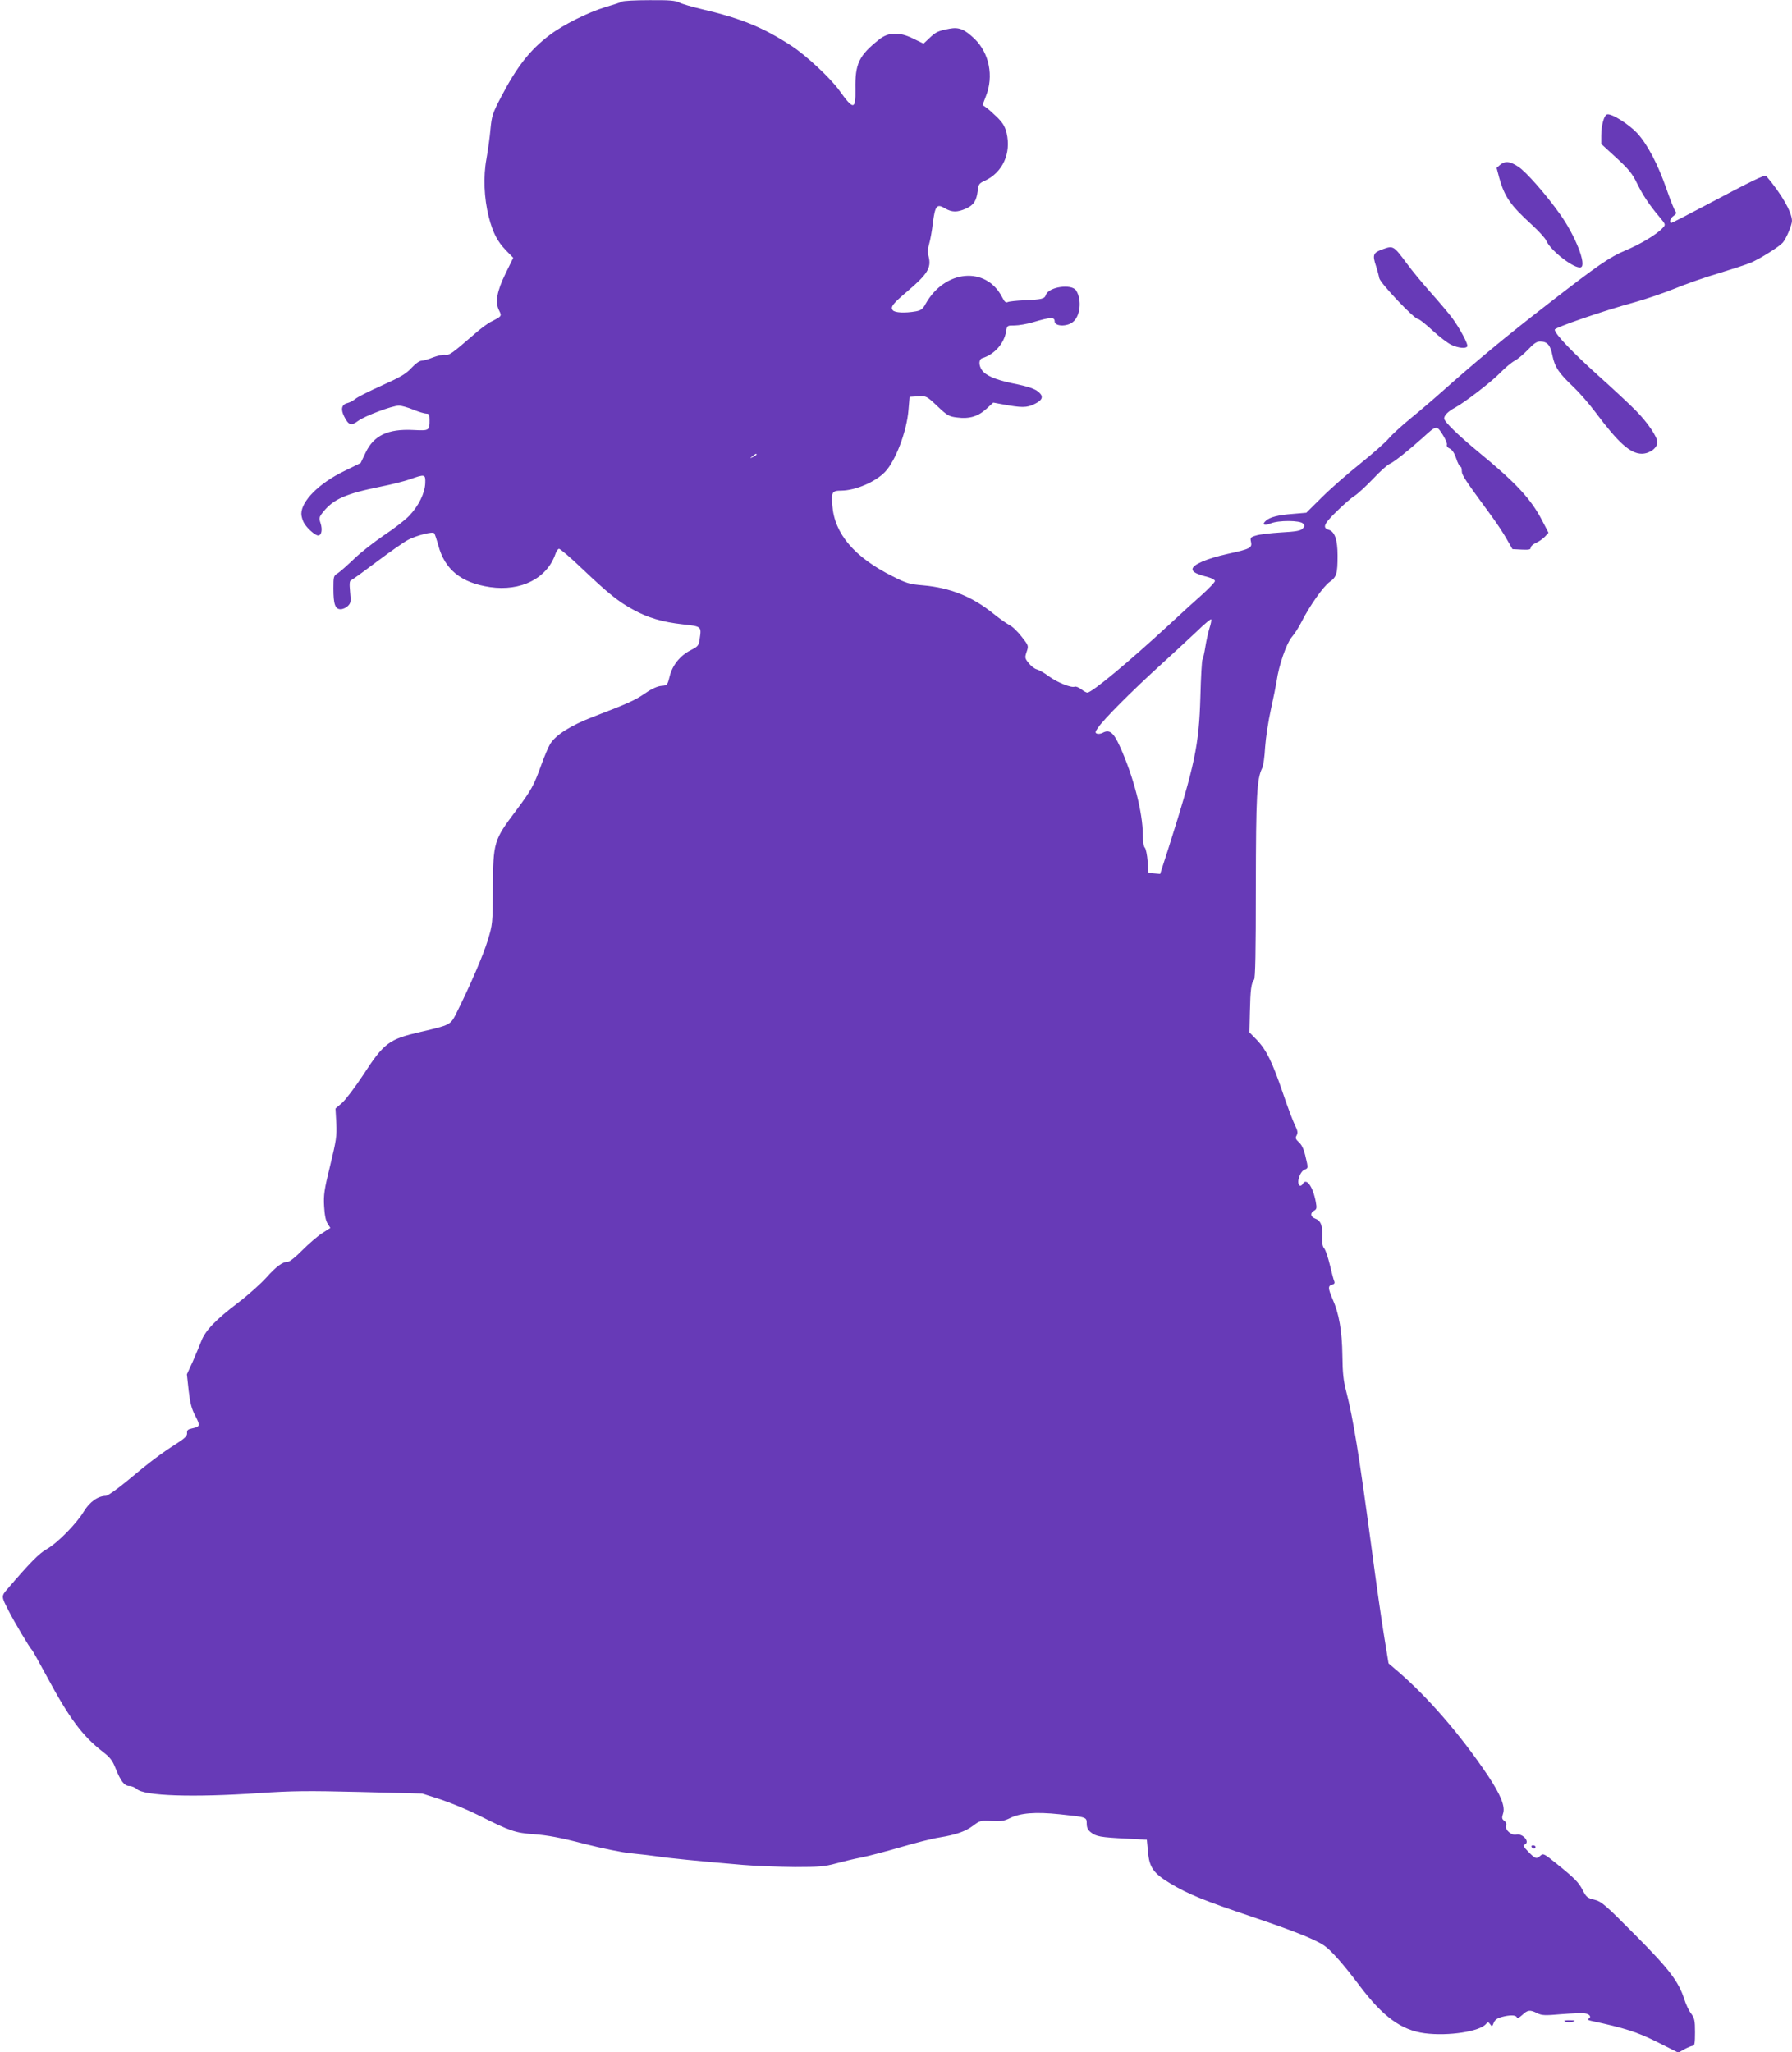 <?xml version="1.0" standalone="no"?>
<!DOCTYPE svg PUBLIC "-//W3C//DTD SVG 20010904//EN"
 "http://www.w3.org/TR/2001/REC-SVG-20010904/DTD/svg10.dtd">
<svg version="1.0" xmlns="http://www.w3.org/2000/svg"
 width="1118pt" height="1280pt" viewBox="0 0 1118 1280"
 preserveAspectRatio="xMidYMid meet">
<g transform="translate(0,1280) scale(0.1,-0.1)"
fill="#673ab7" stroke="none">
<path d="M3880 12790 c-8 -5 -54 -20 -102 -34 -109 -33 -264 -110 -348 -174
-124 -93 -206 -199 -304 -387 -53 -101 -58 -118 -66 -200 -4 -50 -16 -133 -25
-185 -21 -113 -15 -246 14 -362 26 -100 53 -153 108 -210 l45 -46 -48 -98
c-54 -111 -67 -180 -40 -231 17 -35 17 -35 -47 -68 -22 -10 -69 -45 -105 -77
-142 -123 -160 -136 -184 -131 -13 2 -47 -5 -76 -16 -29 -12 -62 -21 -73 -21
-12 0 -39 -20 -62 -45 -34 -37 -68 -57 -186 -110 -80 -36 -154 -73 -165 -84
-12 -10 -33 -21 -48 -25 -36 -8 -44 -38 -21 -83 27 -55 44 -61 86 -29 41 31
214 96 256 96 15 0 55 -11 89 -25 34 -14 71 -25 82 -25 17 0 20 -7 20 -39 0
-67 -1 -68 -101 -63 -159 8 -247 -34 -298 -141 l-31 -65 -104 -51 c-155 -75
-266 -186 -266 -266 0 -14 7 -39 15 -54 17 -33 70 -81 90 -81 21 0 28 36 15
76 -11 33 -10 38 17 72 64 79 141 113 359 157 67 13 148 34 180 45 95 34 99
33 97 -23 -2 -63 -42 -144 -101 -205 -26 -27 -96 -81 -157 -121 -60 -41 -144
-106 -185 -146 -41 -39 -87 -80 -102 -90 -27 -16 -28 -21 -28 -95 0 -99 11
-130 45 -130 14 0 34 9 46 21 18 18 19 28 13 88 -5 54 -3 69 8 73 8 3 81 56
162 117 81 61 169 122 194 135 57 28 151 52 161 40 4 -5 15 -38 25 -74 41
-153 142 -235 323 -262 193 -28 355 54 408 206 5 16 15 31 22 33 6 2 73 -55
148 -127 157 -149 224 -204 316 -253 90 -50 182 -77 307 -91 120 -13 119 -13
107 -92 -6 -41 -10 -46 -55 -69 -67 -34 -115 -94 -132 -163 -14 -56 -15 -57
-52 -60 -24 -2 -60 -18 -99 -45 -65 -45 -108 -64 -324 -147 -143 -55 -235
-113 -271 -171 -11 -19 -36 -77 -55 -130 -47 -130 -62 -157 -156 -283 -141
-187 -144 -197 -146 -486 -1 -220 -2 -227 -32 -325 -27 -90 -110 -283 -196
-455 -37 -73 -37 -73 -222 -116 -199 -46 -229 -68 -360 -270 -51 -77 -110
-155 -132 -174 l-40 -34 5 -90 c4 -83 0 -108 -38 -265 -37 -150 -42 -184 -38
-254 3 -55 10 -91 22 -109 l17 -27 -53 -34 c-29 -19 -84 -67 -123 -106 -38
-39 -78 -71 -88 -71 -34 0 -72 -28 -135 -98 -34 -38 -115 -111 -180 -160 -139
-106 -202 -172 -227 -239 -10 -26 -34 -83 -53 -127 l-36 -78 11 -101 c9 -78
18 -114 42 -159 32 -62 30 -66 -23 -78 -24 -5 -30 -11 -29 -28 2 -18 -12 -32
-70 -69 -91 -58 -163 -112 -304 -230 -62 -51 -121 -93 -131 -93 -50 0 -102
-37 -138 -96 -46 -77 -165 -198 -232 -236 -48 -27 -105 -85 -244 -247 -41 -47
-41 -47 6 -138 33 -66 134 -236 144 -242 4 -3 47 -80 95 -169 139 -259 221
-369 348 -468 45 -34 61 -55 79 -101 33 -83 56 -113 88 -113 14 0 35 -9 46
-19 47 -43 349 -53 763 -25 206 14 301 15 630 7 l388 -10 115 -37 c63 -21 167
-64 231 -96 205 -103 232 -112 354 -121 81 -6 163 -21 308 -59 115 -29 240
-55 297 -60 54 -5 127 -14 162 -19 63 -10 250 -29 533 -53 83 -7 229 -12 325
-13 150 0 186 3 255 22 44 12 115 29 157 37 42 8 152 37 245 64 92 27 202 55
243 61 105 17 164 38 213 75 40 30 46 32 113 28 58 -3 78 0 113 17 65 33 160
41 312 25 169 -18 169 -17 169 -59 0 -24 7 -39 26 -54 33 -26 61 -31 220 -39
l129 -7 7 -73 c8 -100 34 -136 140 -200 108 -65 210 -107 508 -207 263 -89
391 -140 450 -179 43 -29 119 -114 222 -251 146 -194 261 -278 407 -297 148
-19 343 11 382 58 12 14 14 14 26 -2 11 -16 13 -15 22 9 7 18 22 29 48 36 51
14 90 14 96 -1 3 -9 14 -4 34 14 34 32 48 34 94 11 29 -14 47 -15 149 -6 64 5
131 8 148 5 32 -4 44 -26 19 -35 -6 -2 2 -7 18 -11 213 -46 286 -69 413 -132
l133 -67 38 22 c22 11 45 21 53 21 10 0 13 19 13 84 0 74 -3 88 -25 118 -14
18 -32 57 -41 86 -36 112 -92 187 -308 404 -188 190 -210 208 -254 219 -43 10
-51 17 -72 58 -25 50 -51 76 -168 170 -73 59 -79 62 -96 47 -25 -23 -32 -21
-76 24 -30 31 -35 41 -23 45 37 15 -12 72 -53 62 -28 -7 -71 30 -63 55 4 12 0
24 -12 32 -14 11 -15 18 -7 43 16 44 -14 118 -94 238 -173 258 -384 501 -579
665 l-41 35 -26 160 c-15 88 -52 347 -82 575 -76 565 -113 796 -157 965 -16
60 -22 114 -23 220 -2 154 -21 262 -61 352 -29 68 -30 83 -3 90 14 4 18 10 13
22 -4 9 -16 54 -27 101 -11 47 -27 93 -35 103 -11 12 -15 35 -13 77 3 67 -9
97 -45 110 -29 11 -31 35 -5 49 16 9 17 17 10 55 -18 96 -59 152 -81 112 -5
-9 -13 -14 -19 -11 -23 15 1 91 33 101 16 5 18 12 13 37 -17 81 -28 111 -51
132 -21 20 -24 27 -14 44 8 17 6 29 -11 63 -12 24 -46 114 -75 200 -66 194
-103 269 -162 331 l-47 48 3 127 c3 138 8 180 26 201 8 10 11 173 11 580 1
572 6 673 40 741 7 14 15 72 18 130 4 58 20 164 36 235 16 72 32 152 36 178
13 96 62 236 94 273 17 19 45 63 62 97 49 97 135 219 174 247 44 31 50 52 50
165 0 97 -17 148 -54 160 -42 13 -33 36 47 114 42 42 94 87 114 99 20 13 71
60 114 105 42 45 89 87 103 93 28 12 117 83 210 166 83 76 84 76 121 18 18
-28 30 -56 27 -64 -3 -8 4 -18 18 -24 15 -7 29 -28 40 -61 9 -28 21 -51 26
-51 5 0 9 -12 9 -27 0 -27 18 -53 185 -281 33 -45 76 -110 95 -144 l36 -63 57
-3 c46 -2 57 0 57 12 0 9 15 22 33 30 17 7 42 25 55 38 l23 25 -40 77 c-69
133 -161 233 -396 426 -128 106 -215 190 -215 210 0 19 25 45 69 68 62 34 228
162 281 217 30 31 71 65 90 75 19 10 56 41 83 69 35 38 55 51 75 51 46 0 65
-22 78 -90 15 -71 40 -108 132 -195 35 -33 96 -103 135 -155 145 -194 219
-260 291 -260 49 1 96 36 96 72 0 33 -60 122 -133 196 -34 35 -140 134 -235
219 -166 150 -272 261 -272 287 0 13 304 118 496 170 72 20 186 59 255 87 68
28 191 71 273 95 82 25 172 54 200 66 58 25 173 97 198 124 22 25 58 110 58
137 -1 55 -65 167 -161 280 -7 9 -85 -28 -384 -187 -110 -58 -203 -106 -207
-106 -16 0 -7 30 14 44 16 12 19 18 10 29 -6 7 -30 67 -53 133 -54 157 -120
283 -185 354 -55 58 -164 126 -189 116 -18 -7 -35 -69 -35 -133 l0 -51 94 -86
c78 -72 100 -99 129 -159 37 -75 76 -134 141 -211 38 -46 39 -47 20 -67 -36
-40 -137 -101 -233 -141 -101 -43 -172 -92 -481 -332 -269 -208 -443 -353
-664 -549 -55 -49 -144 -125 -197 -168 -54 -44 -115 -100 -136 -125 -21 -25
-101 -95 -178 -157 -77 -61 -184 -155 -237 -208 l-98 -97 -82 -7 c-93 -7 -145
-20 -170 -43 -27 -23 -11 -33 29 -17 49 21 186 20 203 -1 11 -12 10 -18 -4
-32 -13 -13 -43 -18 -134 -23 -64 -4 -134 -12 -155 -19 -35 -10 -38 -14 -32
-40 8 -37 -5 -44 -147 -75 -130 -29 -218 -67 -218 -95 0 -18 25 -31 98 -50 23
-6 42 -17 42 -24 0 -7 -35 -44 -77 -82 -43 -38 -139 -125 -213 -194 -248 -229
-478 -420 -506 -420 -6 0 -23 9 -38 21 -15 11 -33 19 -41 16 -21 -9 -110 27
-163 66 -26 20 -59 38 -73 42 -14 3 -37 21 -51 39 -24 30 -25 34 -13 70 13 38
13 39 -31 95 -25 32 -59 65 -77 73 -17 9 -63 41 -101 72 -132 106 -268 160
-436 175 -85 7 -105 13 -190 56 -239 119 -364 266 -377 442 -7 84 -2 93 57 93
87 1 212 54 272 117 65 68 135 251 146 385 l7 83 52 3 c52 3 53 3 121 -61 62
-59 73 -65 124 -71 76 -10 131 7 182 54 l43 39 54 -10 c123 -23 155 -23 203 1
50 24 58 46 28 73 -24 22 -64 36 -169 57 -103 22 -164 48 -187 82 -21 30 -20
67 2 74 76 23 136 91 149 166 6 38 6 38 53 38 26 0 76 9 111 19 114 34 139 35
139 6 0 -31 76 -34 113 -4 47 36 58 138 21 197 -28 44 -173 23 -189 -28 -8
-24 -25 -28 -135 -33 -47 -2 -93 -7 -102 -11 -13 -6 -21 1 -36 31 -100 194
-357 172 -477 -42 -18 -33 -29 -41 -61 -47 -68 -12 -131 -9 -144 7 -16 20 -1
40 91 118 127 108 150 147 133 216 -7 25 -6 50 3 80 7 24 18 82 23 130 14 108
25 122 75 92 44 -26 77 -26 132 -2 48 22 65 48 73 111 4 41 9 47 45 63 111 52
165 171 135 298 -10 40 -23 62 -59 98 -26 25 -57 53 -69 61 l-22 15 21 55 c50
125 21 269 -71 358 -63 60 -97 74 -156 63 -72 -14 -85 -20 -126 -59 l-36 -34
-66 32 c-84 42 -154 40 -211 -6 -127 -101 -151 -152 -148 -311 2 -129 -12
-131 -100 -8 -55 77 -207 219 -299 279 -178 116 -313 171 -560 229 -59 14
-122 32 -139 41 -25 13 -65 16 -188 15 -86 0 -163 -4 -171 -9z m840 -2825 c0
-2 -10 -9 -22 -15 -22 -11 -22 -10 -4 4 21 17 26 19 26 11z m2826 -1082 c-8
-26 -20 -79 -26 -117 -6 -38 -14 -74 -18 -80 -4 -6 -10 -110 -13 -231 -9 -306
-33 -421 -200 -948 l-51 -158 -36 3 -37 3 -5 72 c-3 40 -11 78 -17 85 -8 7
-13 39 -13 79 0 141 -59 369 -145 557 -39 85 -64 104 -106 81 -11 -6 -27 -8
-35 -5 -13 5 -12 11 7 38 36 53 212 229 379 381 85 77 192 177 238 220 45 44
85 77 88 74 3 -3 -1 -27 -10 -54z"/>
<path d="M9359 11772 l-22 -19 17 -64 c33 -117 70 -170 203 -291 43 -39 83
-84 90 -99 26 -63 179 -180 216 -166 37 14 -35 198 -131 332 -88 124 -214 267
-261 296 -52 34 -80 36 -112 11z"/>
<path d="M8626 11245 c-59 -21 -65 -34 -41 -105 8 -25 17 -58 20 -75 7 -32
218 -255 242 -255 7 0 48 -32 90 -71 43 -40 96 -80 118 -90 43 -20 90 -25 99
-10 8 12 -47 114 -95 179 -22 29 -81 99 -131 155 -50 56 -118 138 -150 182
-84 113 -85 114 -152 90z"/>
<path d="M9555 1280 c3 -5 10 -10 16 -10 5 0 9 5 9 10 0 6 -7 10 -16 10 -8 0
-12 -4 -9 -10z"/>
<path d="M9760 196 c0 -9 37 -12 55 -5 15 6 11 8 -17 8 -21 1 -38 -1 -38 -3z"/>
</g>
</svg>

